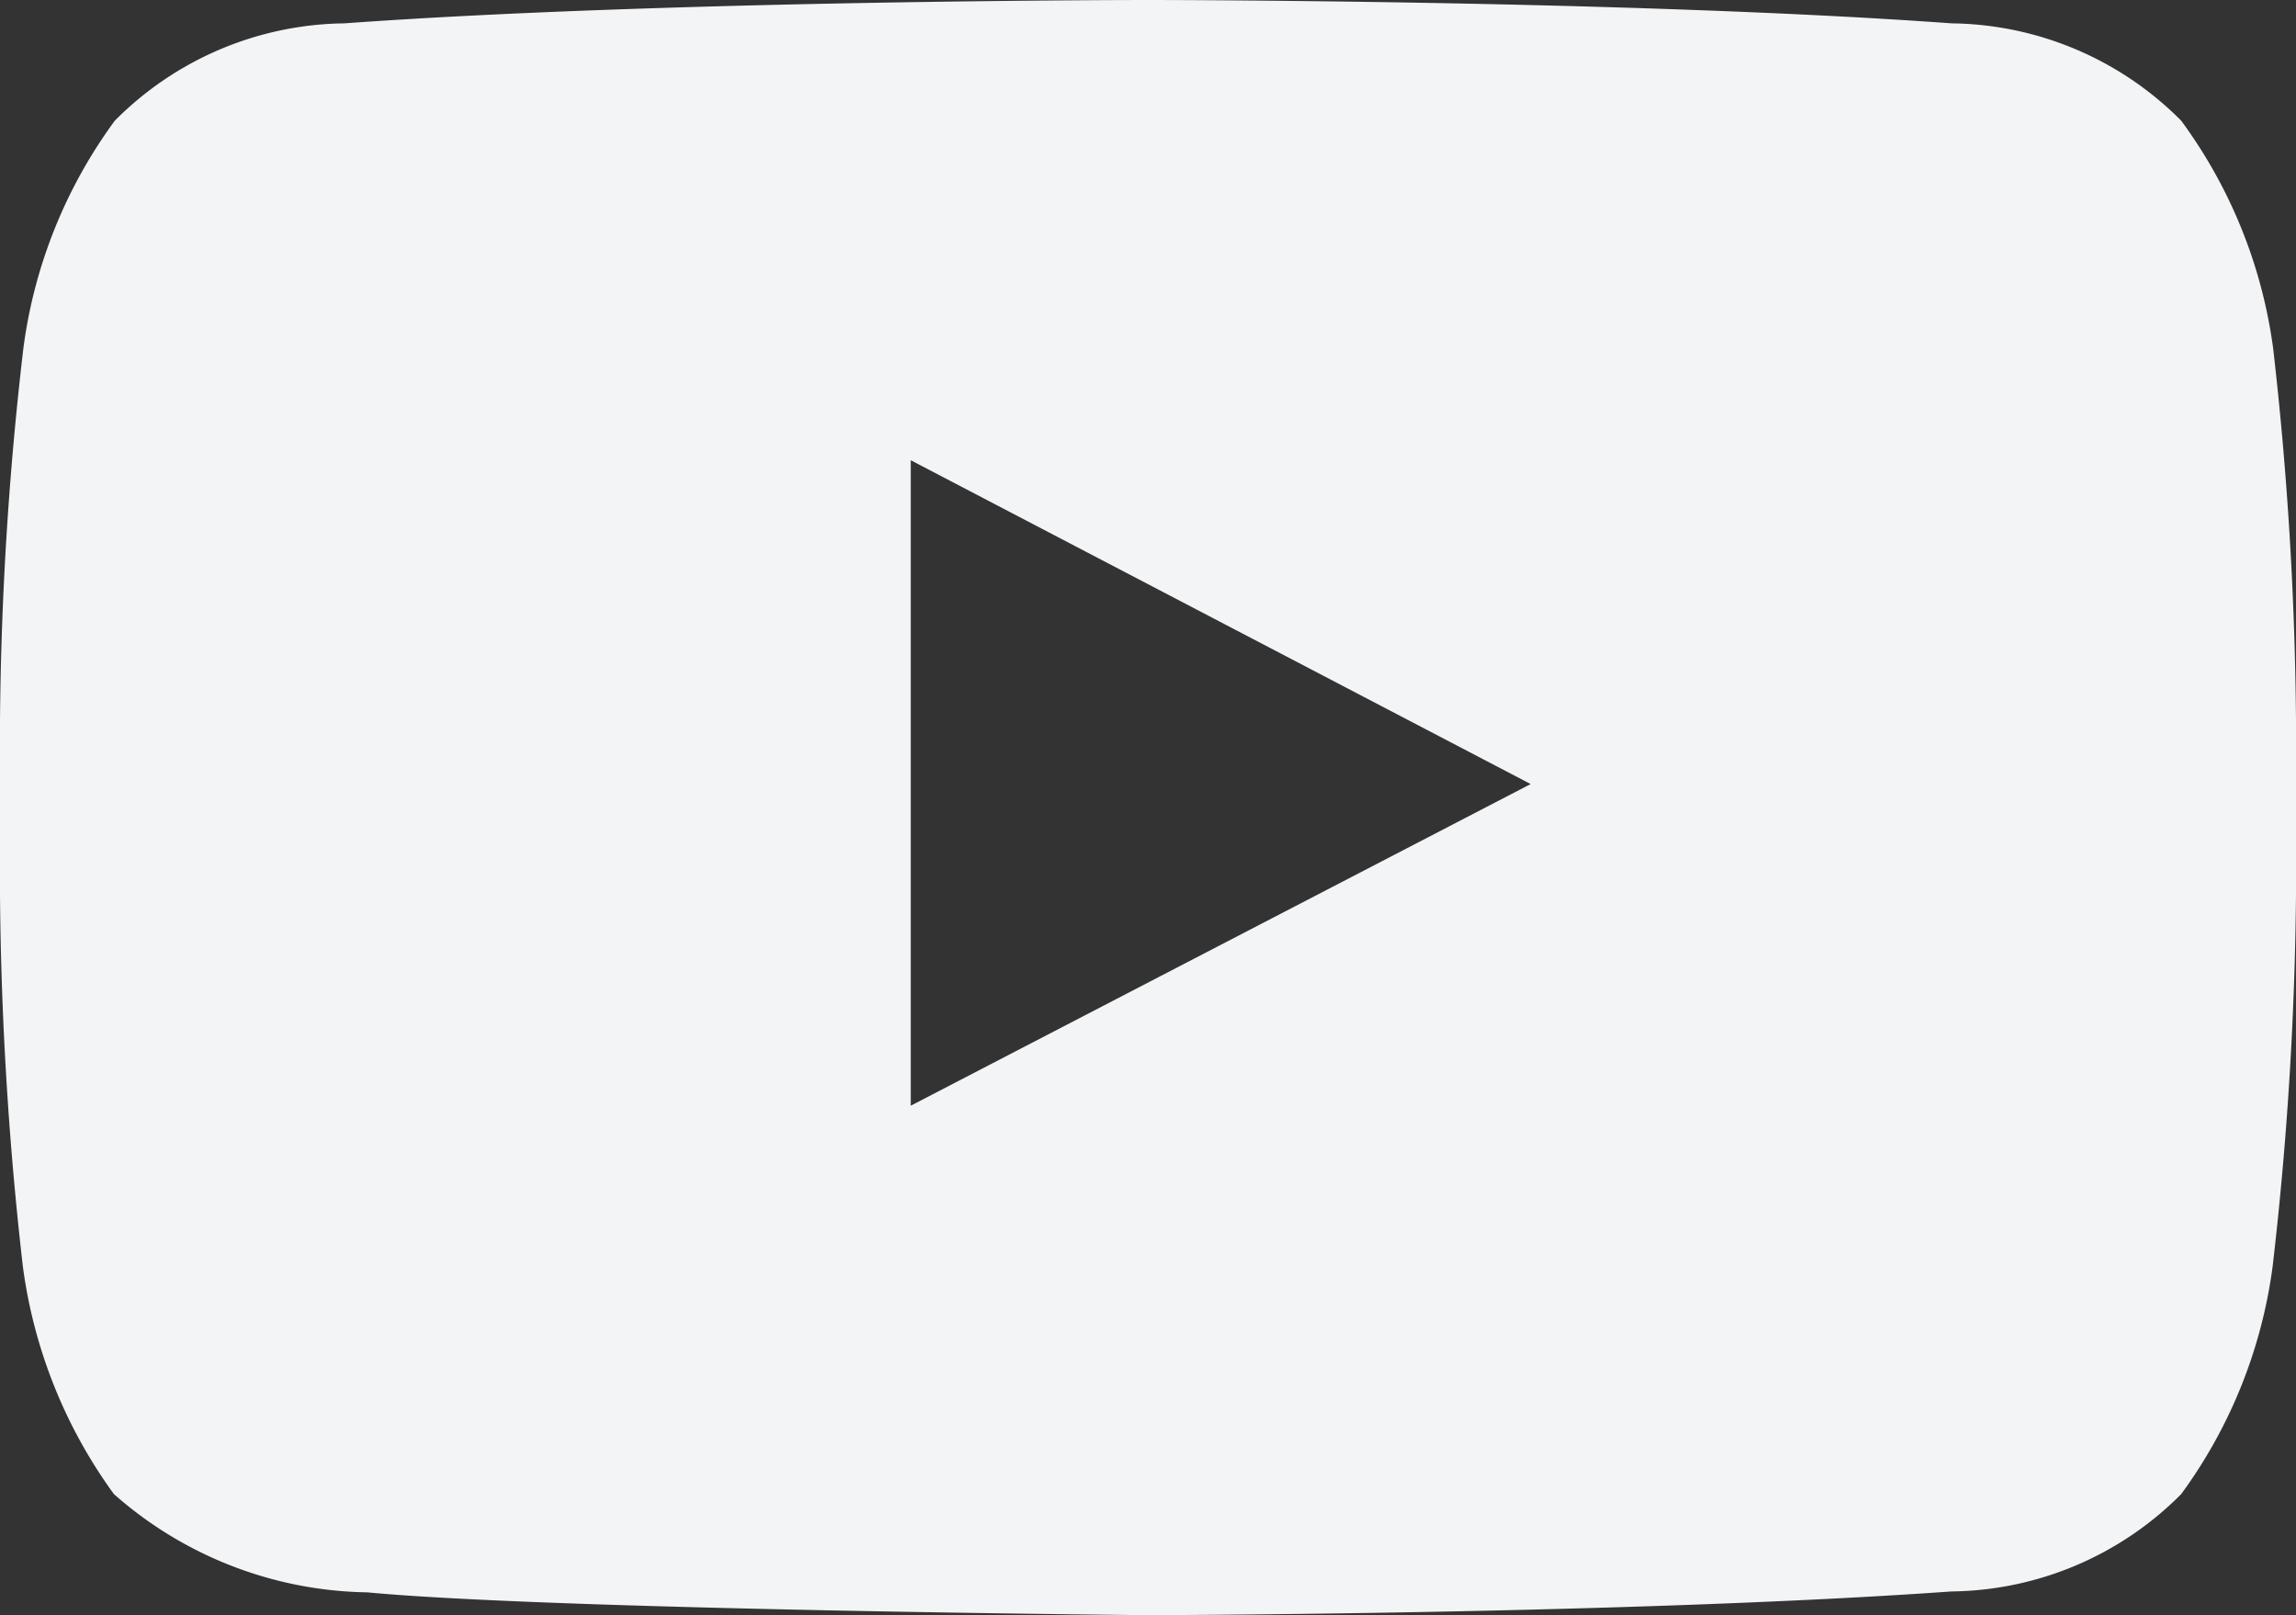 <svg xmlns="http://www.w3.org/2000/svg" width="18" height="12.66" viewBox="0 0 18 12.66">
  <rect x="0" y="0" width="18" height="12.66" fill="#333333" stroke="none"/>
  <path id="YouTube-Negative" d="M17.821,5.4A3.876,3.876,0,0,0,17.1,3.614a2.577,2.577,0,0,0-1.8-.763C12.783,2.668,9,2.668,9,2.668H9s-3.779,0-6.3.183a2.577,2.577,0,0,0-1.8.763A3.856,3.856,0,0,0,.183,5.4,26.876,26.876,0,0,0,0,8.314V9.678a27.4,27.4,0,0,0,.179,2.914,3.9,3.9,0,0,0,.714,1.786,3.068,3.068,0,0,0,1.986.77c1.441.137,6.121.179,6.121.179s3.783-.007,6.3-.186a2.577,2.577,0,0,0,1.8-.763,3.876,3.876,0,0,0,.717-1.786A27.308,27.308,0,0,0,18,9.678V8.314A27.4,27.4,0,0,0,17.821,5.4ZM7.14,11.334V6.275L12,8.813Z" transform="translate(0 -2.668)" fill="#f2f4f6"/>
</svg>
